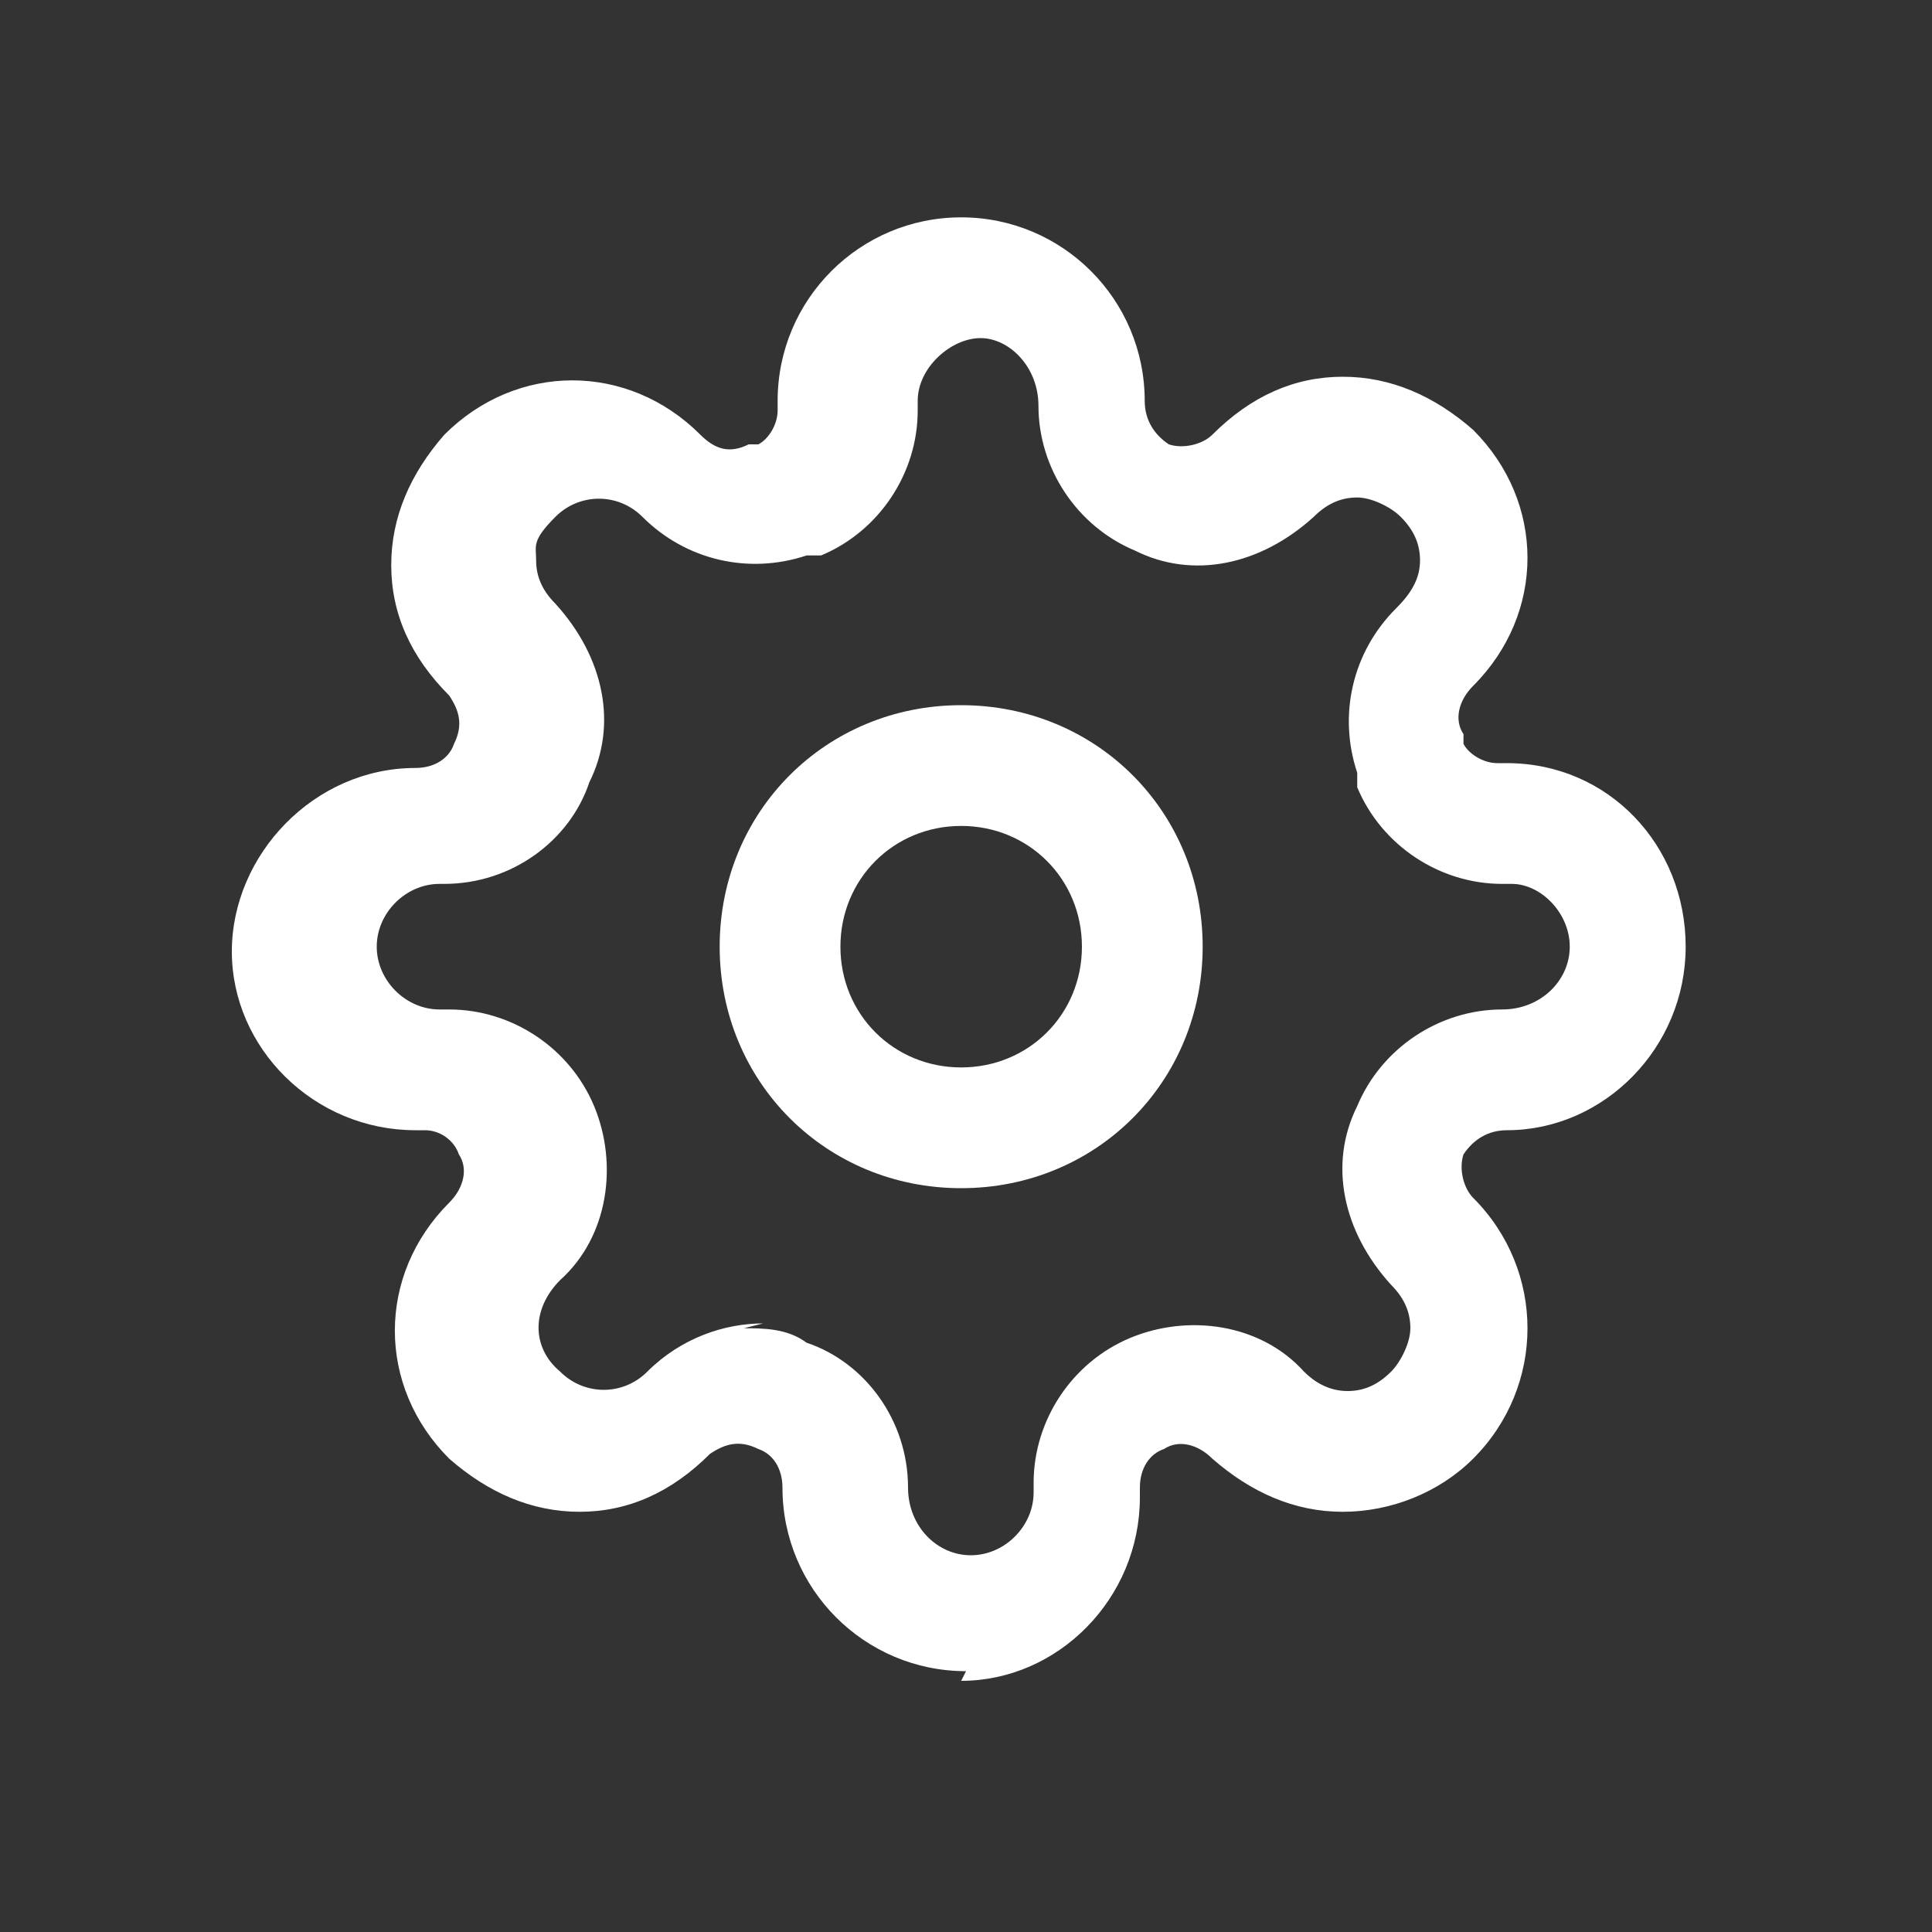 <?xml version="1.0" encoding="UTF-8"?>
<svg id="Ebene_1" xmlns="http://www.w3.org/2000/svg" version="1.1" viewBox="0 0 40 40">
  <rect x="0" y="0" width="40" height="40" fill="#333333" stroke="none"/>
  <!-- Generator: Adobe Illustrator 29.1.0, SVG Export Plug-In . SVG Version: 2.1.0 Build 142)  -->
  <path d="M19.9,17.1c-1.4,0-2.5,1.1-2.5,2.5s1.1,2.5,2.5,2.5,2.5-1.1,2.5-2.5-1.1-2.5-2.5-2.5M19.9,24.6c-2.8,0-5-2.2-5-5s2.2-5,5-5,5,2.2,5,5-2.2,5-5,5" fill="white"/>
  <path d="M29.2,23.4h0,0ZM15.4,27.5c.4,0,.9,0,1.3.3,1.2.4,2.1,1.6,2.1,3h0c0,.8.6,1.4,1.3,1.4s1.3-.6,1.3-1.3v-.2c0-1.3.8-2.5,2-3,1.2-.5,2.7-.3,3.6.7,0,0,0,0,0,0,.2.2.5.4.9.4h0c.3,0,.6-.1.9-.4.2-.2.4-.6.4-.9,0-.3-.1-.6-.4-.9-1-1.1-1.3-2.5-.7-3.7.5-1.2,1.7-2,3-2,.8,0,1.4-.6,1.4-1.3s-.6-1.3-1.2-1.3h-.2c-1.3,0-2.5-.8-3-2,0-.1,0-.2,0-.3-.4-1.2-.1-2.5.8-3.4.3-.3.5-.6.5-1,0-.3-.1-.6-.4-.9-.2-.2-.6-.4-.9-.4h0c-.3,0-.6.1-.9.4-1.1,1-2.5,1.3-3.7.7-1.2-.5-2-1.7-2-3,0-.8-.6-1.4-1.2-1.4s-1.3.6-1.3,1.3v.2c0,1.3-.8,2.5-2,3-.1,0-.2,0-.3,0-1.2.4-2.5.1-3.4-.8,0,0,0,0,0,0h0c-.5-.5-1.3-.5-1.8,0s-.4.6-.4.9.1.6.4.9c1,1.1,1.3,2.5.7,3.7-.4,1.2-1.6,2.1-3,2.1h-.1c-.7,0-1.3.6-1.3,1.3s.6,1.3,1.3,1.3h.2c1.3,0,2.5.8,3,2,.5,1.2.3,2.7-.7,3.6-.6.6-.6,1.4,0,1.9.5.5,1.3.5,1.8,0,.7-.7,1.6-1,2.4-1M20,34.6c-2.1,0-3.8-1.7-3.8-3.8,0-.4-.2-.7-.5-.8-.4-.2-.7-.1-1,.1-.8.8-1.7,1.2-2.7,1.2h0c-1,0-1.9-.4-2.7-1.1-1.5-1.5-1.5-3.8,0-5.3.3-.3.4-.7.2-1-.1-.3-.4-.5-.7-.5h-.2c-2.1,0-3.8-1.7-3.8-3.7s1.7-3.8,3.8-3.8c.4,0,.7-.2.8-.5.2-.4.1-.7-.1-1-.8-.8-1.2-1.7-1.2-2.7,0-1,.4-1.9,1.1-2.7,1.5-1.5,3.8-1.5,5.3,0,0,0,0,0,0,0,.3.3.6.4,1,.2,0,0,.2,0,.2,0,.2-.1.4-.4.4-.7v-.2c0-2.1,1.7-3.8,3.8-3.8s3.8,1.7,3.8,3.8c0,.4.2.7.5.9.3.1.7,0,.9-.2.8-.8,1.7-1.2,2.7-1.2h0c1,0,1.9.4,2.7,1.1,1.5,1.5,1.5,3.8,0,5.3-.3.3-.4.7-.2,1,0,0,0,.2,0,.2.1.2.4.4.7.4h.2c2.1,0,3.7,1.7,3.7,3.8s-1.7,3.8-3.7,3.8c-.4,0-.7.2-.9.5,0,0,0,0,0,0-.1.3,0,.7.2.9,1.5,1.5,1.5,3.9,0,5.4-.7.7-1.7,1.1-2.7,1.1h0c-1,0-1.9-.4-2.7-1.1-.3-.3-.7-.4-1-.2-.3.1-.5.4-.5.8v.2c0,2.1-1.7,3.8-3.7,3.8" fill="white"/>
</svg>